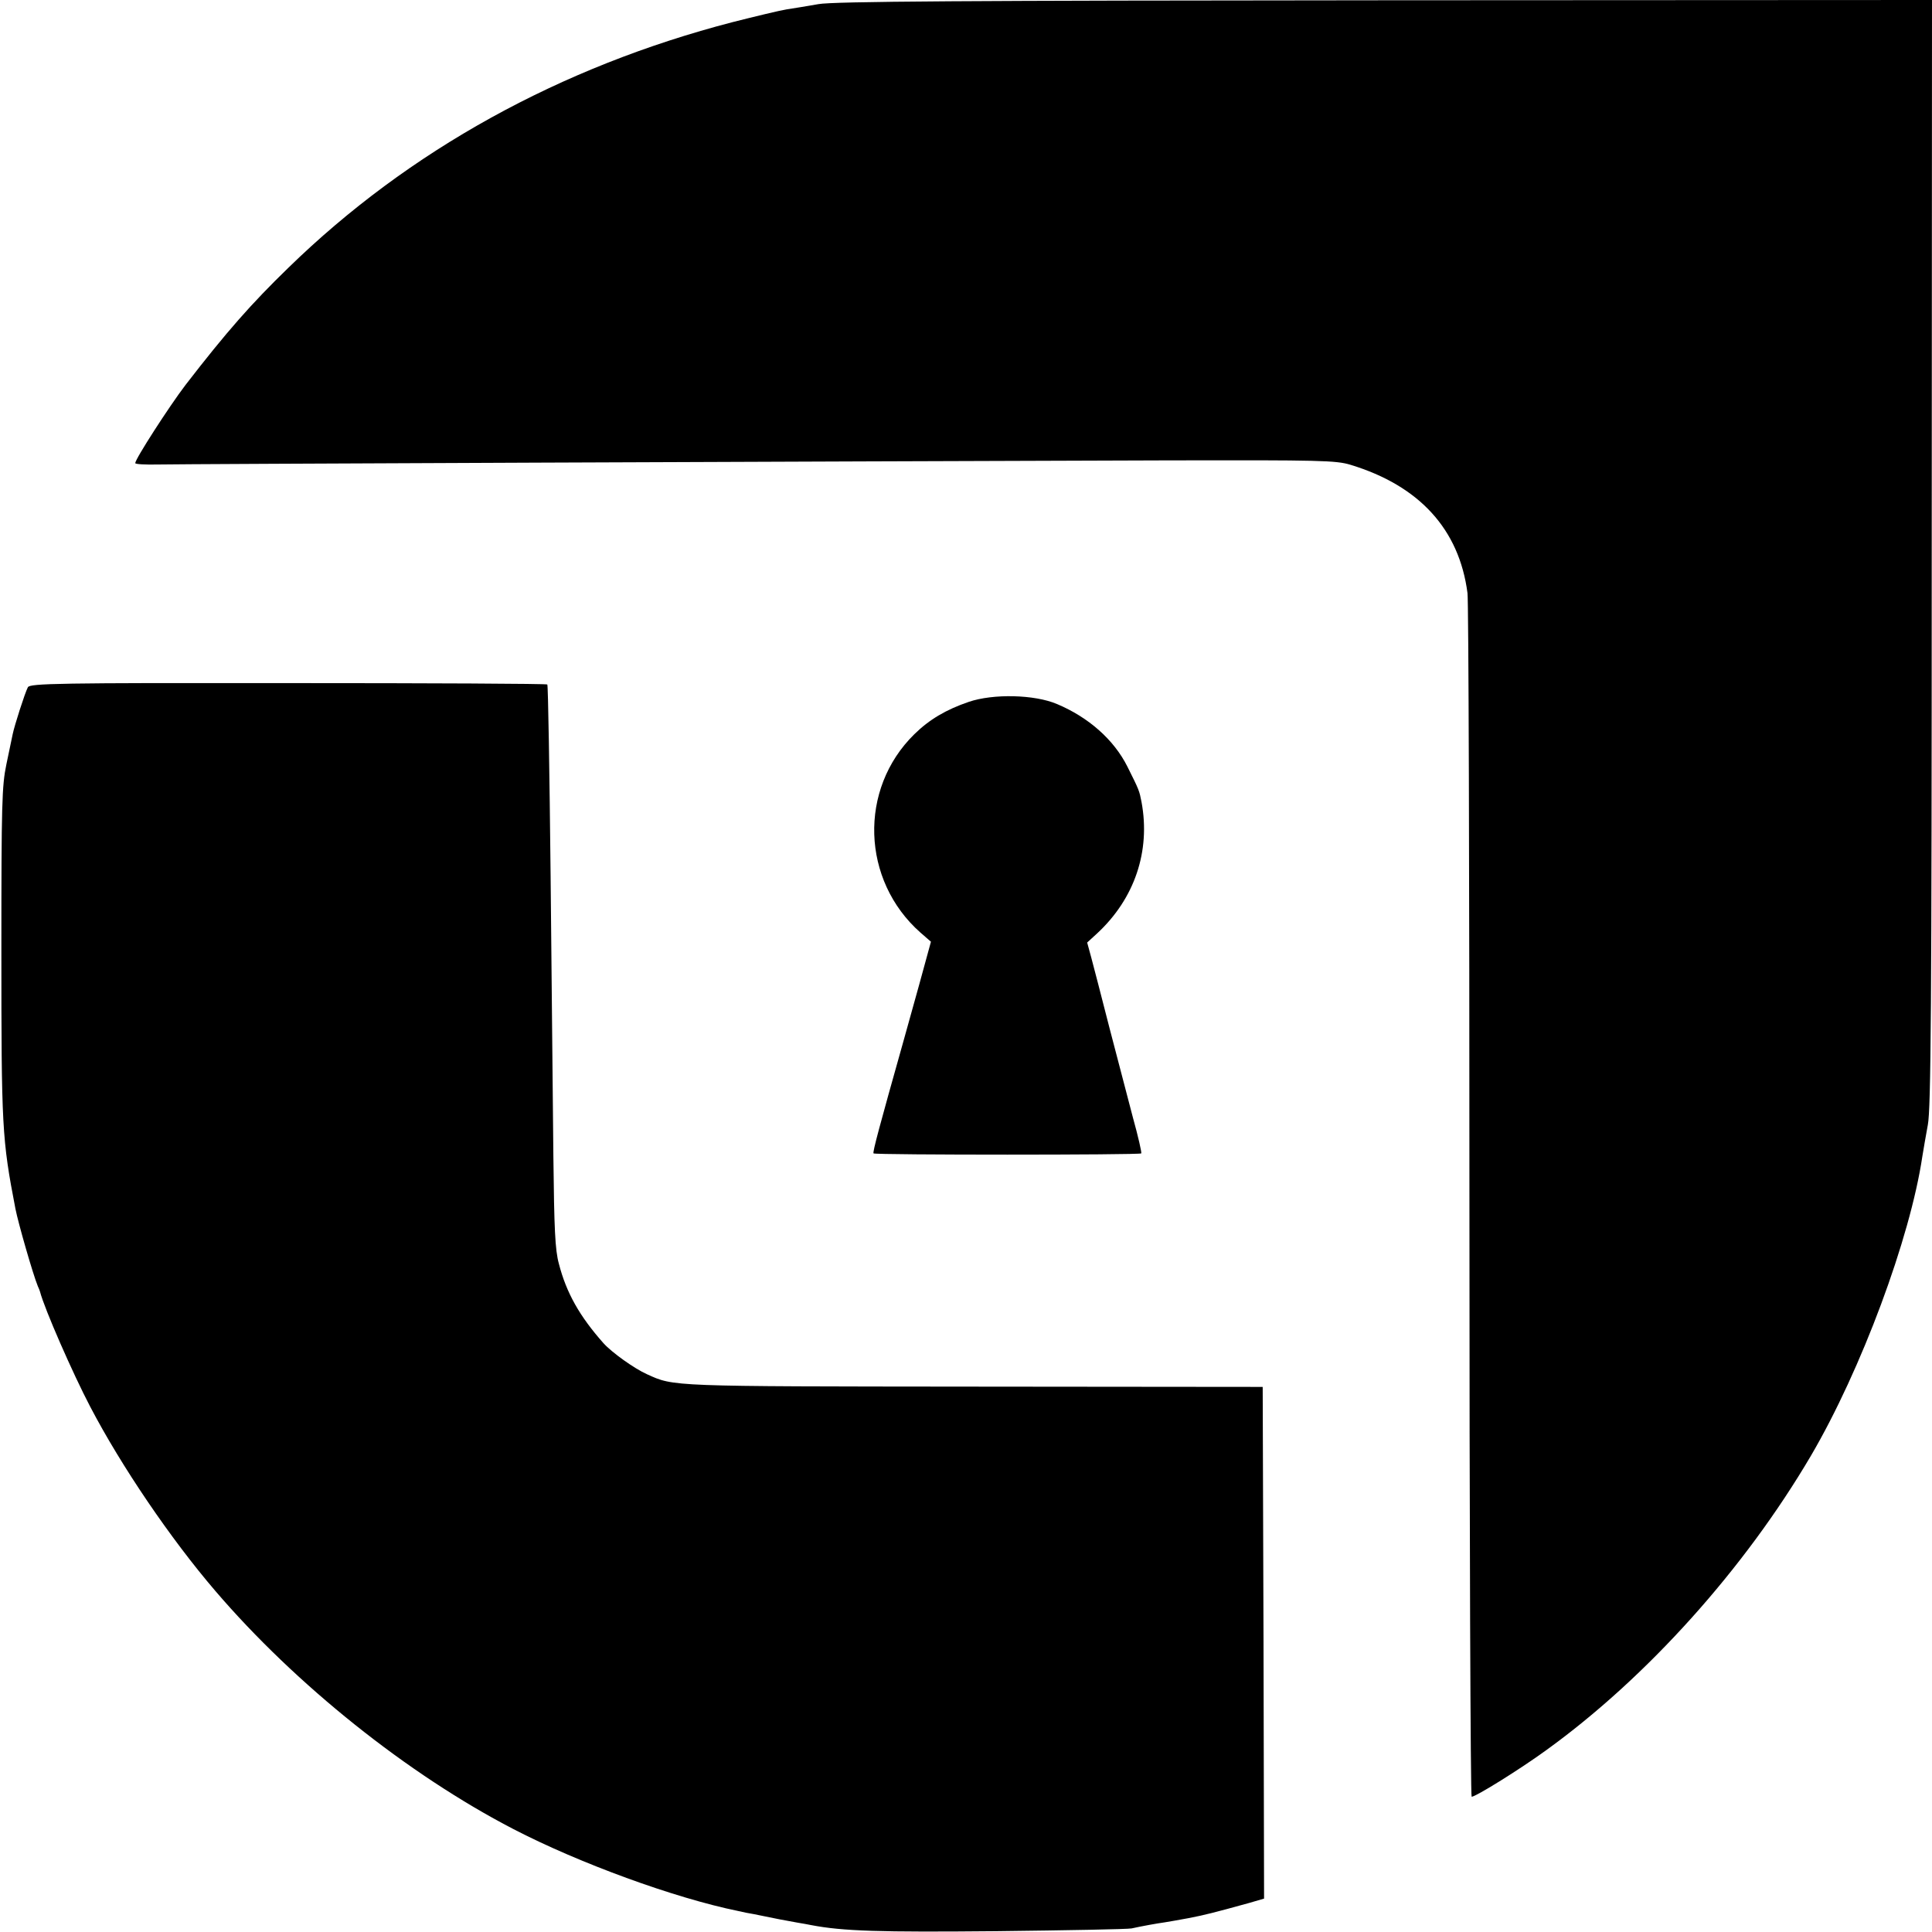 <?xml version="1.0" standalone="no"?>
<!DOCTYPE svg PUBLIC "-//W3C//DTD SVG 20010904//EN"
 "http://www.w3.org/TR/2001/REC-SVG-20010904/DTD/svg10.dtd">
<svg version="1.0" xmlns="http://www.w3.org/2000/svg"
 width="700pt" height="700pt" viewBox="0 0 700 700"
 preserveAspectRatio="xMidYMid meet">
<g transform="translate(0,700) scale(0.1,-0.1)"
fill="#000000" stroke="none">
<path d="M2965 6985 c-38 -7 -90 -15 -115 -19 -25 -4 -112 -25 -195 -46 -625
-162 -1175 -466 -1610 -890 -135 -131 -224 -232 -373 -425 -58 -76 -182 -268
-182 -283 0 -4 37 -6 82 -5 78 2 2366 11 3673 15 538 1 595 0 648 -16 250 -76
394 -234 424 -465 4 -25 7 -1017 7 -2203 0 -1187 4 -2158 8 -2158 15 0 176
100 272 170 365 264 717 657 957 1065 183 312 360 789 404 1085 4 25 13 77 20
115 11 58 14 425 14 2073 l1 2002 -1982 -1 c-1520 -1 -1999 -4 -2053 -14z"/>
<path d="M101 4510 c-11 -21 -49 -140 -55 -170 -3 -14 -13 -63 -23 -110 -16
-77 -18 -142 -18 -670 0 -645 2 -686 51 -940 10 -51 63 -236 81 -280 4 -8 7
-17 8 -20 16 -62 119 -297 182 -417 113 -216 291 -478 453 -667 291 -340 698
-665 1080 -863 237 -123 584 -250 815 -297 17 -4 41 -9 55 -11 72 -15 129 -26
159 -31 18 -3 41 -7 50 -9 115 -22 247 -26 671 -22 256 3 476 7 490 10 36 8
91 18 120 22 14 2 52 9 85 15 57 11 90 19 220 55 l55 16 -2 927 -3 927 -1050
1 c-1102 1 -1082 0 -1181 45 -45 20 -128 79 -158 113 -86 97 -134 182 -161
287 -14 51 -17 126 -20 389 -2 179 -6 636 -10 1015 -4 380 -9 692 -12 695 -2
3 -425 5 -940 5 -831 1 -935 -1 -942 -15z"/>
<path d="M3510 4457 c-82 -28 -143 -64 -197 -117 -203 -199 -192 -530 22 -719
l38 -33 -43 -157 c-24 -86 -49 -176 -56 -201 -87 -309 -113 -405 -109 -409 6
-6 964 -6 970 0 2 3 -11 61 -30 129 -18 69 -56 215 -85 325 -28 110 -58 225
-66 255 l-15 55 36 33 c136 126 194 298 161 476 -8 41 -8 42 -51 128 -49 98
-141 179 -255 227 -82 35 -232 38 -320 8z"/>
</g>
</svg>

